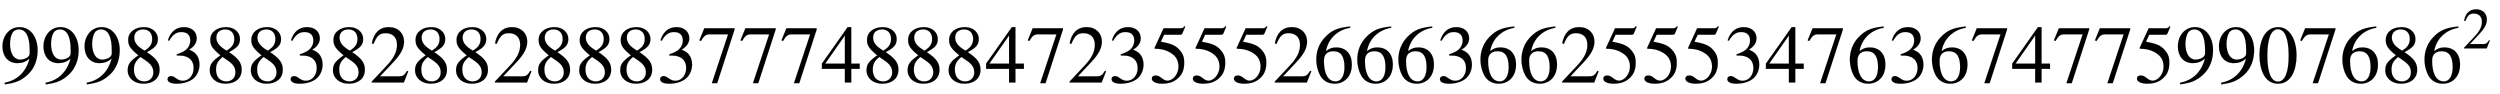 <svg xmlns:xlink="http://www.w3.org/1999/xlink" width="70.802ex" height="2.676ex" style="vertical-align: -0.338ex;" viewBox="0 -1006.6 30483.9 1152.1" role="img" focusable="false" xmlns="http://www.w3.org/2000/svg" aria-labelledby="MathJax-SVG-1-Title">
<title id="MathJax-SVG-1-Title">{\displaystyle 999838838288288837774888472355526663662555347636747759907686^{2}}</title>
<defs aria-hidden="true">
<path stroke-width="1" id="E1-STIXWEBMAIN-39" d="M59 -22l-3 20c152 27 264 132 304 296c-43 -42 -91 -57 -150 -57c-108 0 -180 81 -180 203c0 135 89 236 208 236c64 0 118 -28 157 -76c40 -50 64 -122 64 -206c0 -115 -40 -224 -120 -297c-85 -77 -150 -101 -280 -119zM362 355v39c0 168 -45 254 -132 254 c-30 0 -56 -12 -73 -34c-20 -27 -35 -86 -35 -140c0 -119 48 -194 123 -194c44 0 117 22 117 75Z"></path>
<path stroke-width="1" id="E1-STIXWEBMAIN-38" d="M445 155c0 -103 -77 -169 -197 -169c-113 0 -192 69 -192 163c0 69 23 108 130 183c-103 85 -124 123 -124 188c0 96 83 156 194 156c99 0 168 -65 168 -143c0 -75 -35 -109 -134 -162c123 -82 155 -136 155 -216zM355 533c0 69 -41 115 -109 115 c-67 0 -110 -37 -110 -99s37 -108 125 -160c68 40 94 82 94 144zM271 272l-59 40c-59 -48 -80 -89 -80 -154c0 -92 51 -144 127 -144c65 0 110 45 110 110c0 62 -30 102 -98 148Z"></path>
<path stroke-width="1" id="E1-STIXWEBMAIN-33" d="M61 510l-16 4c29 95 92 162 196 162c93 0 156 -55 156 -137c0 -48 -26 -98 -93 -138c44 -19 62 -31 83 -53c28 -31 44 -77 44 -129c0 -53 -17 -102 -46 -140c-48 -64 -143 -93 -232 -93c-73 0 -112 21 -112 57c0 21 18 36 41 36c17 0 33 -6 61 -26c37 -26 58 -31 86 -31 c74 0 130 68 130 153c0 76 -35 125 -104 145c-22 7 -45 10 -102 10v14c38 13 64 24 84 36c49 28 81 73 81 134c0 68 -42 102 -108 102c-62 0 -108 -32 -149 -106Z"></path>
<path stroke-width="1" id="E1-STIXWEBMAIN-32" d="M474 137l-54 -137h-391v12l178 189c94 99 130 175 130 260c0 91 -54 141 -139 141c-72 0 -107 -32 -147 -130l-21 5c21 117 85 199 208 199c113 0 185 -77 185 -176c0 -79 -39 -154 -128 -248l-165 -176h234c42 0 63 11 96 67Z"></path>
<path stroke-width="1" id="E1-STIXWEBMAIN-37" d="M449 646l-212 -654h-65l198 596h-215c-58 0 -75 -14 -117 -82l-18 9l60 147h369v-16Z"></path>
<path stroke-width="1" id="E1-STIXWEBMAIN-34" d="M473 167h-103v-167h-78v167h-280v64l314 445h44v-445h103v-64zM292 231v343l-240 -343h240Z"></path>
<path stroke-width="1" id="E1-STIXWEBMAIN-35" d="M438 681l-36 -85c-3 -7 -11 -13 -27 -13h-194l-40 -85c143 -27 193 -49 250 -128c26 -36 35 -74 35 -127c0 -96 -30 -158 -98 -208c-47 -34 -102 -49 -170 -49c-75 0 -127 24 -127 62c0 25 17 38 45 38c23 0 42 -5 74 -31c28 -23 51 -32 71 -32c70 0 135 83 135 169 c0 64 -22 114 -67 150c-47 38 -117 70 -213 70c-9 0 -12 2 -12 8c0 2 1 5 1 5l109 237h207c23 0 32 5 48 26Z"></path>
<path stroke-width="1" id="E1-STIXWEBMAIN-36" d="M446 684l2 -16c-157 -26 -269 -134 -296 -285c49 38 83 45 127 45c117 0 189 -80 189 -209c0 -64 -18 -120 -51 -160c-37 -46 -93 -73 -159 -73c-79 0 -142 37 -177 101c-28 51 -47 122 -47 192c0 108 38 203 109 276c86 90 165 114 303 129zM378 188 c0 128 -42 194 -135 194c-57 0 -116 -24 -116 -116c0 -152 48 -252 142 -252c72 0 109 72 109 174Z"></path>
<path stroke-width="1" id="E1-STIXWEBMAIN-30" d="M476 330c0 -172 -63 -344 -226 -344c-171 0 -226 186 -226 350c0 177 69 340 230 340c131 0 222 -141 222 -346zM380 325c0 208 -44 325 -132 325c-83 0 -128 -118 -128 -321s44 -317 130 -317c85 0 130 115 130 313Z"></path>
</defs>
<g stroke="currentColor" fill="currentColor" stroke-width="0" transform="matrix(1 0 0 -1 0 0)" aria-hidden="true">
 <use xlink:href="#E1-STIXWEBMAIN-39"></use>
 <use xlink:href="#E1-STIXWEBMAIN-39" x="500" y="0"></use>
 <use xlink:href="#E1-STIXWEBMAIN-39" x="1001" y="0"></use>
 <use xlink:href="#E1-STIXWEBMAIN-38" x="1501" y="0"></use>
 <use xlink:href="#E1-STIXWEBMAIN-33" x="2002" y="0"></use>
 <use xlink:href="#E1-STIXWEBMAIN-38" x="2502" y="0"></use>
 <use xlink:href="#E1-STIXWEBMAIN-38" x="3003" y="0"></use>
 <use xlink:href="#E1-STIXWEBMAIN-33" x="3503" y="0"></use>
 <use xlink:href="#E1-STIXWEBMAIN-38" x="4004" y="0"></use>
 <use xlink:href="#E1-STIXWEBMAIN-32" x="4504" y="0"></use>
 <use xlink:href="#E1-STIXWEBMAIN-38" x="5005" y="0"></use>
 <use xlink:href="#E1-STIXWEBMAIN-38" x="5505" y="0"></use>
 <use xlink:href="#E1-STIXWEBMAIN-32" x="6006" y="0"></use>
 <use xlink:href="#E1-STIXWEBMAIN-38" x="6506" y="0"></use>
 <use xlink:href="#E1-STIXWEBMAIN-38" x="7007" y="0"></use>
 <use xlink:href="#E1-STIXWEBMAIN-38" x="7507" y="0"></use>
 <use xlink:href="#E1-STIXWEBMAIN-33" x="8008" y="0"></use>
 <use xlink:href="#E1-STIXWEBMAIN-37" x="8508" y="0"></use>
 <use xlink:href="#E1-STIXWEBMAIN-37" x="9009" y="0"></use>
 <use xlink:href="#E1-STIXWEBMAIN-37" x="9509" y="0"></use>
 <use xlink:href="#E1-STIXWEBMAIN-34" x="10010" y="0"></use>
 <use xlink:href="#E1-STIXWEBMAIN-38" x="10510" y="0"></use>
 <use xlink:href="#E1-STIXWEBMAIN-38" x="11011" y="0"></use>
 <use xlink:href="#E1-STIXWEBMAIN-38" x="11511" y="0"></use>
 <use xlink:href="#E1-STIXWEBMAIN-34" x="12012" y="0"></use>
 <use xlink:href="#E1-STIXWEBMAIN-37" x="12512" y="0"></use>
 <use xlink:href="#E1-STIXWEBMAIN-32" x="13013" y="0"></use>
 <use xlink:href="#E1-STIXWEBMAIN-33" x="13513" y="0"></use>
 <use xlink:href="#E1-STIXWEBMAIN-35" x="14014" y="0"></use>
 <use xlink:href="#E1-STIXWEBMAIN-35" x="14514" y="0"></use>
 <use xlink:href="#E1-STIXWEBMAIN-35" x="15015" y="0"></use>
 <use xlink:href="#E1-STIXWEBMAIN-32" x="15515" y="0"></use>
 <use xlink:href="#E1-STIXWEBMAIN-36" x="16016" y="0"></use>
 <use xlink:href="#E1-STIXWEBMAIN-36" x="16516" y="0"></use>
 <use xlink:href="#E1-STIXWEBMAIN-36" x="17017" y="0"></use>
 <use xlink:href="#E1-STIXWEBMAIN-33" x="17517" y="0"></use>
 <use xlink:href="#E1-STIXWEBMAIN-36" x="18018" y="0"></use>
 <use xlink:href="#E1-STIXWEBMAIN-36" x="18518" y="0"></use>
 <use xlink:href="#E1-STIXWEBMAIN-32" x="19019" y="0"></use>
 <use xlink:href="#E1-STIXWEBMAIN-35" x="19519" y="0"></use>
 <use xlink:href="#E1-STIXWEBMAIN-35" x="20020" y="0"></use>
 <use xlink:href="#E1-STIXWEBMAIN-35" x="20520" y="0"></use>
 <use xlink:href="#E1-STIXWEBMAIN-33" x="21021" y="0"></use>
 <use xlink:href="#E1-STIXWEBMAIN-34" x="21521" y="0"></use>
 <use xlink:href="#E1-STIXWEBMAIN-37" x="22022" y="0"></use>
 <use xlink:href="#E1-STIXWEBMAIN-36" x="22522" y="0"></use>
 <use xlink:href="#E1-STIXWEBMAIN-33" x="23023" y="0"></use>
 <use xlink:href="#E1-STIXWEBMAIN-36" x="23523" y="0"></use>
 <use xlink:href="#E1-STIXWEBMAIN-37" x="24024" y="0"></use>
 <use xlink:href="#E1-STIXWEBMAIN-34" x="24524" y="0"></use>
 <use xlink:href="#E1-STIXWEBMAIN-37" x="25025" y="0"></use>
 <use xlink:href="#E1-STIXWEBMAIN-37" x="25525" y="0"></use>
 <use xlink:href="#E1-STIXWEBMAIN-35" x="26026" y="0"></use>
 <use xlink:href="#E1-STIXWEBMAIN-39" x="26526" y="0"></use>
 <use xlink:href="#E1-STIXWEBMAIN-39" x="27027" y="0"></use>
 <use xlink:href="#E1-STIXWEBMAIN-30" x="27527" y="0"></use>
 <use xlink:href="#E1-STIXWEBMAIN-37" x="28028" y="0"></use>
 <use xlink:href="#E1-STIXWEBMAIN-36" x="28528" y="0"></use>
 <use xlink:href="#E1-STIXWEBMAIN-38" x="29029" y="0"></use>
 <use xlink:href="#E1-STIXWEBMAIN-36" x="29529" y="0"></use>
 <use transform="scale(0.707)" xlink:href="#E1-STIXWEBMAIN-32" x="42468" y="588"></use>
</g>
</svg>